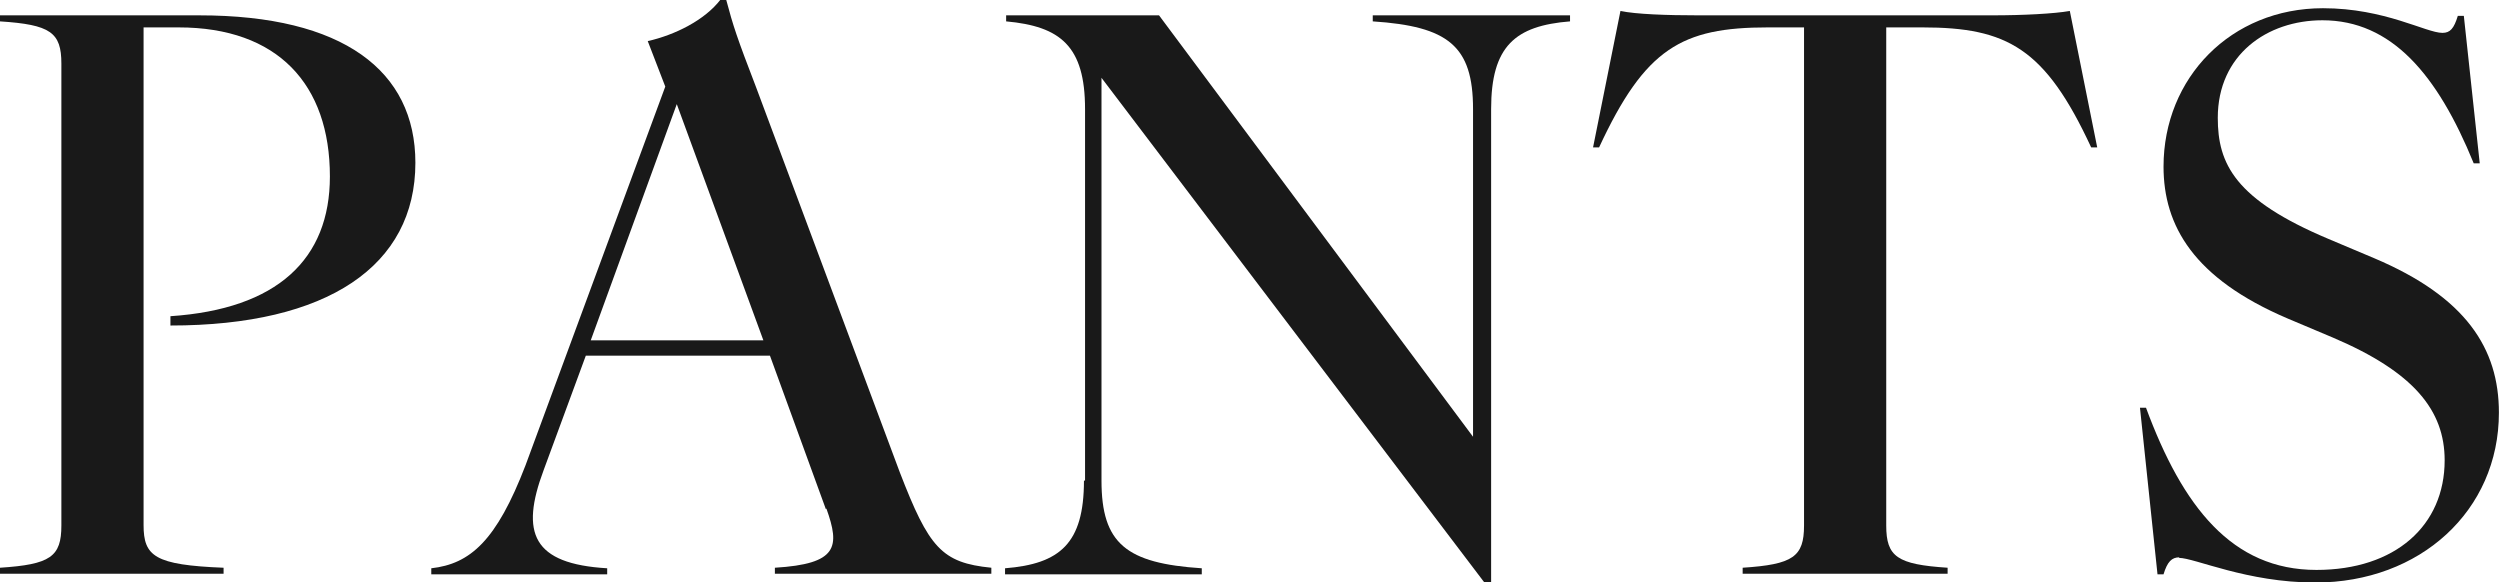 <?xml version="1.0" encoding="UTF-8"?>
<svg id="_レイヤー_2" data-name="レイヤー_2" xmlns="http://www.w3.org/2000/svg" viewBox="0 0 45.62 10.62">
  <defs>
    <style>
      .cls-1 {
        fill: #191919;
      }
    </style>
  </defs>
  <g id="txt">
    <g>
      <path class="cls-1" d="M1.12,9.59V1.16c0-.57-.2-.71-1.12-.77v-.11h3.64c2.62,0,3.94,1.01,3.94,2.69,0,1.88-1.6,2.97-4.47,2.97v-.17c1.95-.13,2.91-1.04,2.91-2.55,0-1.68-.95-2.72-2.76-2.72h-.64v9.08c0,.57.2.73,1.46.78v.11H0v-.11c.92-.06,1.12-.2,1.12-.77Z"/>
      <path class="cls-1" d="M15.07,9.29l-1.02-2.8h-3.36l-.77,2.09c-.43,1.15-.2,1.71,1.16,1.79v.11h-3.21v-.11c.71-.08,1.19-.5,1.72-1.88l2.55-6.91-.32-.83c.49-.11,1.04-.38,1.33-.76h.1c.13.49.2.7.55,1.61l2.62,7.02c.53,1.37.76,1.65,1.67,1.74v.11h-3.95v-.11c1.15-.07,1.19-.38.94-1.08ZM13.93,6.21l-1.58-4.31-1.57,4.31h3.15Z"/>
      <path class="cls-1" d="M19.8,8.77V1.99c0-1.15-.45-1.51-1.44-1.6v-.11h2.79l5.73,7.69V1.99c0-1.15-.45-1.51-1.83-1.6v-.11h3.6v.11c-1,.08-1.44.45-1.44,1.6v8.63h-.13L20.1,1.42v7.35c0,1.15.45,1.51,1.83,1.6v.11h-3.59v-.11c1-.08,1.44-.45,1.44-1.6Z"/>
      <path class="cls-1" d="M32.92,9.59V.5h-.66c-1.57,0-2.24.38-3.08,2.19h-.11l.5-2.49c.28.06.85.08,1.42.08h5.37c.56,0,1.13-.03,1.41-.08l.5,2.49h-.11c-.84-1.81-1.53-2.19-3.08-2.19h-.66v9.09c0,.57.2.71,1.12.77v.11h-3.74v-.11c.92-.06,1.12-.2,1.12-.77Z"/>
      <path class="cls-1" d="M39.77,10.17c-.14,0-.22.08-.29.31h-.11l-.32-3.04h.11c.67,1.81,1.57,2.96,3.11,2.96,1.44,0,2.34-.81,2.34-2,0-.91-.56-1.61-2.04-2.24l-.83-.35c-1.71-.73-2.26-1.69-2.26-2.77,0-1.62,1.23-2.89,2.91-2.89,1.13,0,1.88.45,2.18.45.14,0,.21-.08.28-.31h.11l.29,2.69h-.11c-.66-1.62-1.5-2.61-2.76-2.61-1.01,0-1.91.63-1.91,1.78,0,.84.31,1.49,2.02,2.21l.83.35c1.68.71,2.28,1.65,2.28,2.82,0,1.79-1.44,3.1-3.35,3.1-1.25,0-2.2-.45-2.49-.45Z"/>
    </g>
  </g>
</svg>